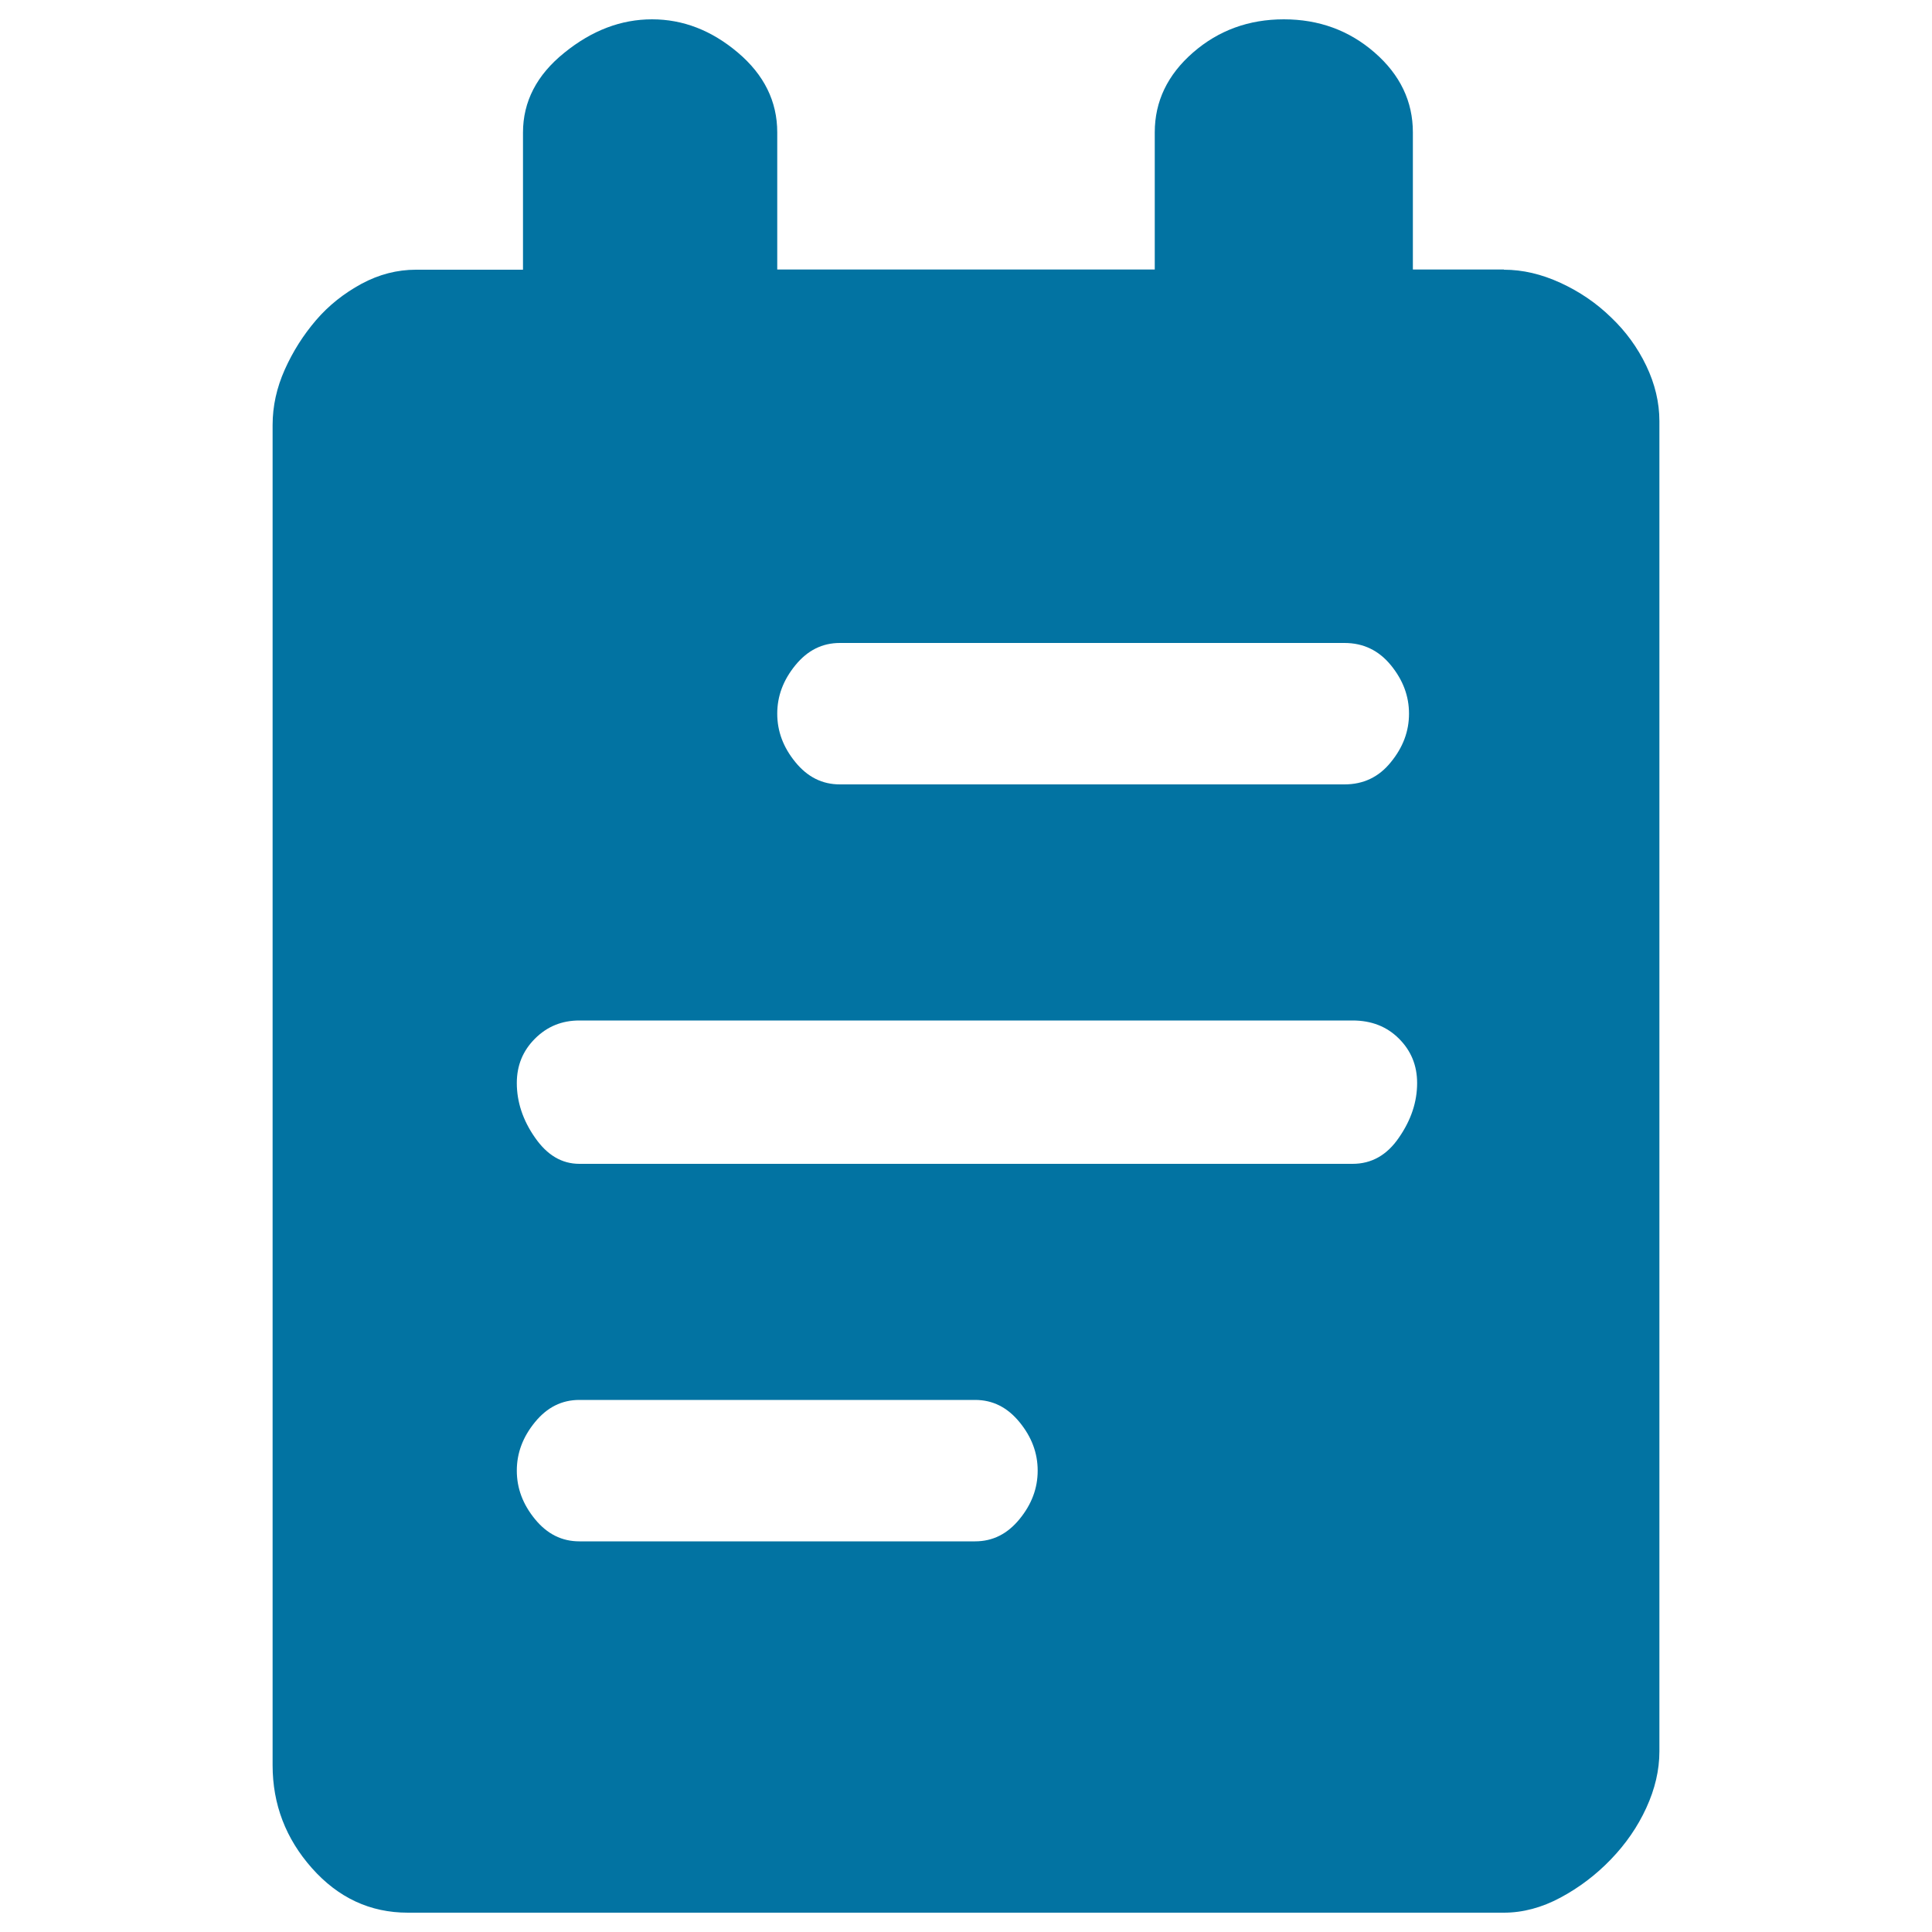 <svg xmlns="http://www.w3.org/2000/svg" viewBox="0 0 1000 1000" style="fill:#0273a2">
<title>Application Record SVG icon</title>
<path d="M778.4,139.6c9.8,0,19.5,2.3,29.3,6.8c9.8,4.5,18.5,10.4,26.1,17.8c7.7,7.3,13.8,15.7,18.3,25.1c4.5,9.4,6.8,19,6.8,28.7v688.5c0,9.8-2.3,19.5-6.8,29.3c-4.5,9.8-10.6,18.6-18.3,26.6c-7.7,8-16.4,14.6-26.1,19.8c-9.7,5.2-19.5,7.8-29.3,7.8H211.1c-19.5,0-36-7.7-49.6-23c-13.6-15.3-20.4-33.1-20.4-53.3V220c0-9.8,2.1-19.3,6.3-28.7c4.2-9.4,9.6-17.9,16.2-25.6c6.6-7.7,14.5-13.9,23.5-18.8c9.1-4.9,18.5-7.3,28.2-7.3h55.4v-71c0-16,7.1-29.8,21.4-41.3C306.4,15.7,321.5,10,337.5,10c16,0,30.8,5.7,44.4,17.2c13.6,11.5,20.4,25.3,20.4,41.3v71h195.4v-71c0-16,6.6-29.8,19.8-41.3c13.2-11.5,28.9-17.2,47-17.2c18.1,0,33.8,5.7,47,17.2c13.2,11.5,19.8,25.3,19.8,41.3v71H778.4L778.4,139.6z M434.7,332.8c-9.1,0-16.7,3.8-23,11.5c-6.3,7.7-9.4,16-9.4,25.1c0,9.1,3.1,17.4,9.4,25.1c6.3,7.7,13.9,11.5,23,11.5h261.2c9.8,0,17.8-3.8,24-11.5c6.3-7.7,9.4-16,9.4-25.1c0-9.1-3.1-17.4-9.4-25.1c-6.3-7.7-14.3-11.5-24-11.5H434.7L434.7,332.8z M504.7,797.8c9.1,0,16.7-3.8,23-11.5c6.3-7.7,9.4-16,9.4-25.1c0-9.1-3.1-17.4-9.4-25.1c-6.3-7.7-13.9-11.5-23-11.5H299.9c-9.1,0-16.7,3.8-23,11.5c-6.3,7.7-9.4,16-9.4,25.1c0,9.1,3.1,17.4,9.4,25.1c6.3,7.7,13.9,11.5,23,11.5H504.7L504.7,797.8z M700.1,602.4c9.8,0,17.8-4.5,24-13.6c6.3-9.1,9.4-18.5,9.4-28.2c0-9.1-3.1-16.7-9.4-23c-6.3-6.3-14.3-9.4-24-9.4H299.9c-9.1,0-16.7,3.1-23,9.4c-6.3,6.3-9.4,13.9-9.4,23c0,9.7,3.1,19.2,9.4,28.2c6.3,9.1,13.9,13.6,23,13.6H700.1L700.1,602.4z"/>
</svg>